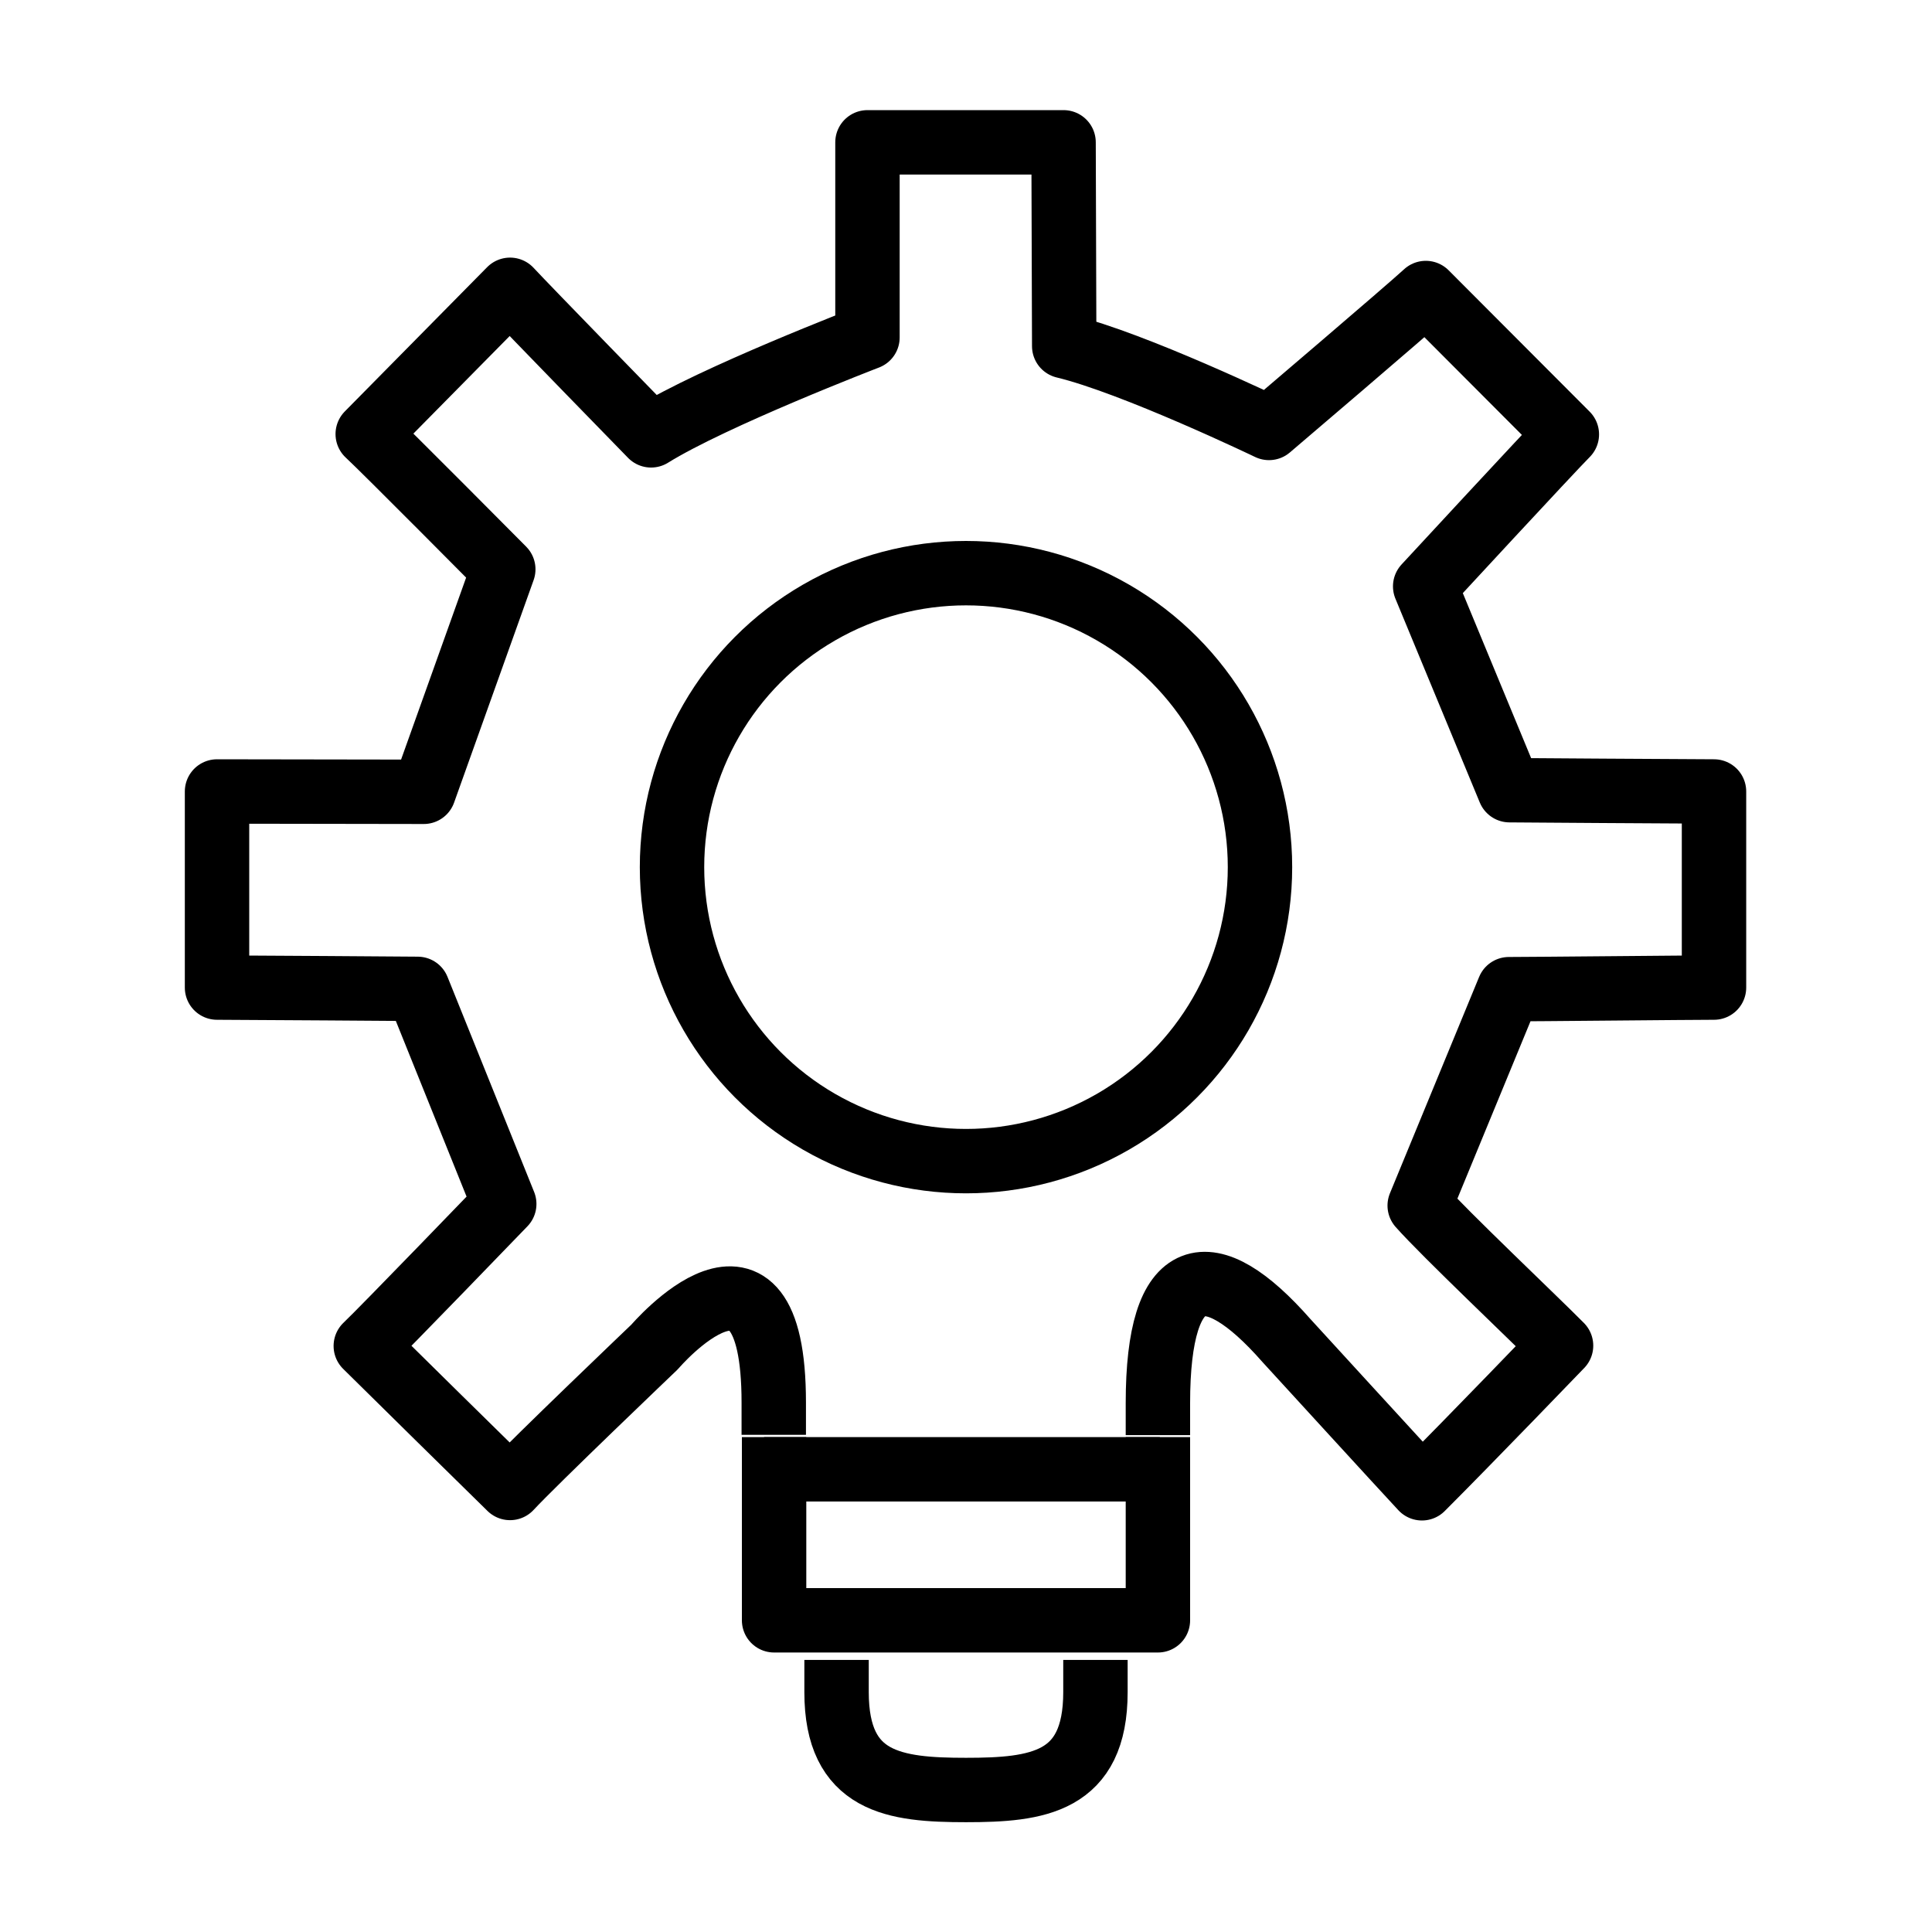 <?xml version="1.0" encoding="utf-8"?>
<svg xmlns="http://www.w3.org/2000/svg" version="1.1" viewBox="0 0 60 60">
  <defs>
    <style>
      .cls-1 {
        fill: none;
        stroke: #000;
        stroke-linecap: square;
        stroke-linejoin: round;
        stroke-width: 2px;
      }
    </style>
  </defs>
  
  <g>
    <g id="Layer_1">
      <g>
        <g>
          <g>
            <path class="cls-1" d="M35.96,43.57c0-4.38,1.61-4.65,3.99-1.94,0,0,3.75,4.1,4.21,4.59,1.51-1.51,4.32-4.43,4.32-4.43-.81-.82-3.62-3.48-4.39-4.35l2.77-6.72c.71,0,5.68-.05,6.37-.05v-6.09c-.74,0-6.35-.04-6.35-.04l-2.62-6.33s3.9-4.22,4.4-4.72c-1.57-1.57-2.97-2.98-4.38-4.39-.55.51-4.87,4.19-4.87,4.19,0,0-4.2-2.02-6.36-2.54,0,0-.02-5.63-.02-6.33h-6.09c0,.77,0,6.06,0,6.06,0,0-4.79,1.84-6.72,3.04,0,0-3.92-4.02-4.38-4.52-1.53,1.55-2.93,2.97-4.42,4.48.48.44,4.21,4.2,4.21,4.2l-2.47,6.91s-5.69-.01-6.42-.01v6.09c.75,0,6.23.04,6.23.04l2.69,6.68s-3.78,3.92-4.3,4.41c1.53,1.51,2.95,2.91,4.48,4.41.74-.8,4.49-4.38,4.49-4.38,0,0,3.7-4.34,3.7,1.73"/>
            <polyline class="cls-1" points="35.96 45.63 35.96 50.32 24.04 50.32 24.04 45.63"/>
            <path class="cls-1" d="M34.02,52.55c0,2.82-1.8,3.04-4.02,3.04s-4.02-.22-4.02-3.04"/>
          </g>
          <line class="cls-1" x1="24.73" y1="45.63" x2="35.02" y2="45.63"/>
        </g>
        <circle class="cls-1" cx="30" cy="26.93" r="9.13"/>
      </g>
    </g>
  </g>
</svg>